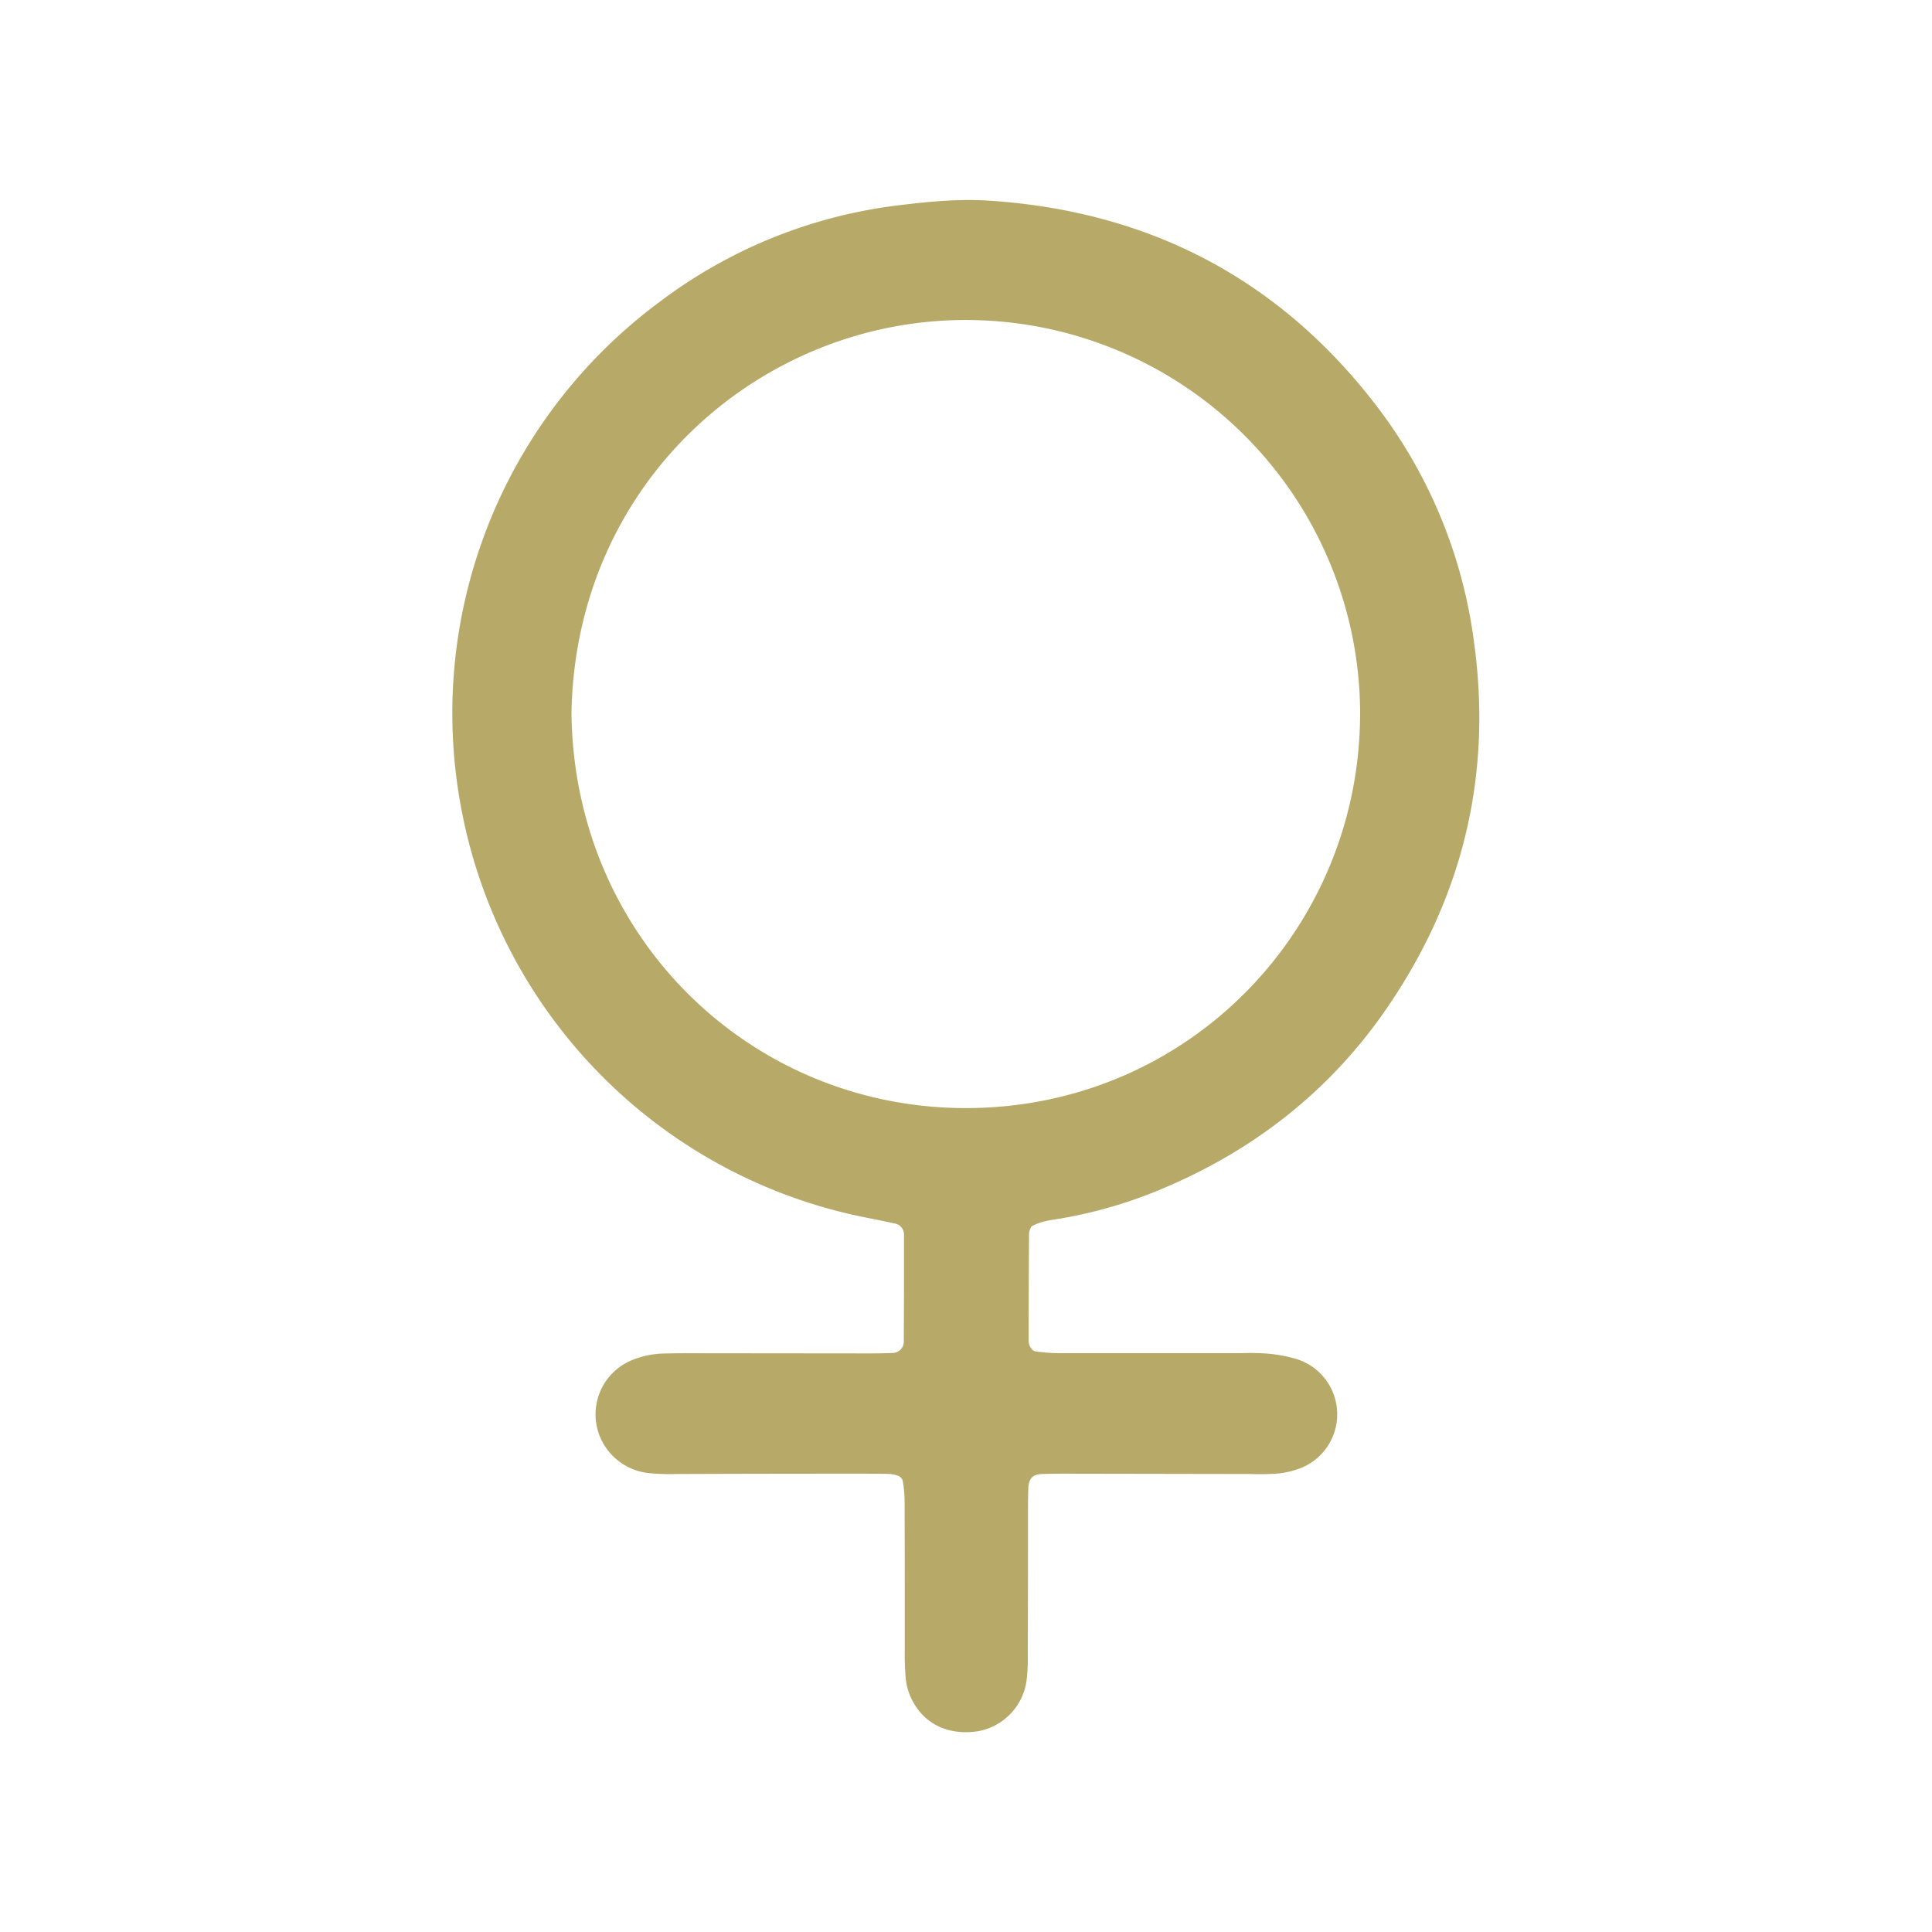 <?xml version="1.0" encoding="UTF-8"?>
<svg xmlns="http://www.w3.org/2000/svg" id="惑星記号" viewBox="0 0 550 550">
  <defs>
    <style>.cls-1{fill:#b7aa69;}</style>
  </defs>
  <title>VenusSign</title>
  <path id="金星" class="cls-1" d="M293.62,349.17a5.86,5.86,0,0,0-.67,1.81q-.11,15.35-.11,30.7a3.65,3.65,0,0,0,.48,1.81c.31.51.85,1.15,1.36,1.21a52.73,52.73,0,0,0,6.66.52c17.27,0,34.55,0,51.82,0a71.75,71.75,0,0,1,7.67.12,41.88,41.88,0,0,1,8.44,1.6,16.48,16.48,0,0,1,1,31,24.56,24.56,0,0,1-6.48,1.54,70,70,0,0,1-7.67.14l-51.82-.09c-2.56,0-5.12,0-7.67.09-2.71.1-3.81,1.31-3.9,4.3-.08,2.56-.08,5.12-.08,7.68,0,13.11,0,26.23-.06,39.34a51.4,51.4,0,0,1-.37,7.65,17,17,0,0,1-13.72,14.24c-8.57,1.35-15.67-2.08-19.12-9.42a17.47,17.47,0,0,1-1.53-5.48,82.72,82.72,0,0,1-.28-8.62c0-14.07,0-28.15-.05-42.22a35.41,35.41,0,0,0-.56-5.67,2.18,2.18,0,0,0-1.28-1.29,8.38,8.38,0,0,0-2.79-.54c-3.84-.07-7.68-.06-11.51-.06q-24.47,0-48.94.09a62.33,62.33,0,0,1-7.66-.25,16.93,16.93,0,0,1-12.11-7,16.68,16.68,0,0,1,6.84-25,25.27,25.27,0,0,1,9.32-2.05q3.84-.09,7.68-.08l50.86.05q3.36,0,6.71-.13a3.24,3.24,0,0,0,3.21-2.9q.08-15.34.06-30.69a3.19,3.19,0,0,0-2.85-3.3c-4.37-1-8.78-1.74-13.13-2.77A146.14,146.14,0,0,1,131.83,232.77a145.72,145.72,0,0,1,56-146.87,140.72,140.72,0,0,1,68.66-27.54c8.29-1,16.54-1.78,24.86-1.25,45.72,2.94,82.93,22.27,110.73,58.71a140.13,140.13,0,0,1,27.5,66.66c5.29,37.86-3,72.55-24.41,104C379,310.3,357,327.55,330.34,338.63a130.51,130.51,0,0,1-28.49,8.27C299,347.37,296.14,347.66,293.62,349.17Zm93.58-145.91A112.26,112.26,0,0,0,274.74,91.1c-57.94.07-110.81,45.7-112.05,111.73.61,64,51,112.54,112.11,112.62C338.13,315.52,387.08,264.6,387.19,203.26Z"></path>
</svg>
